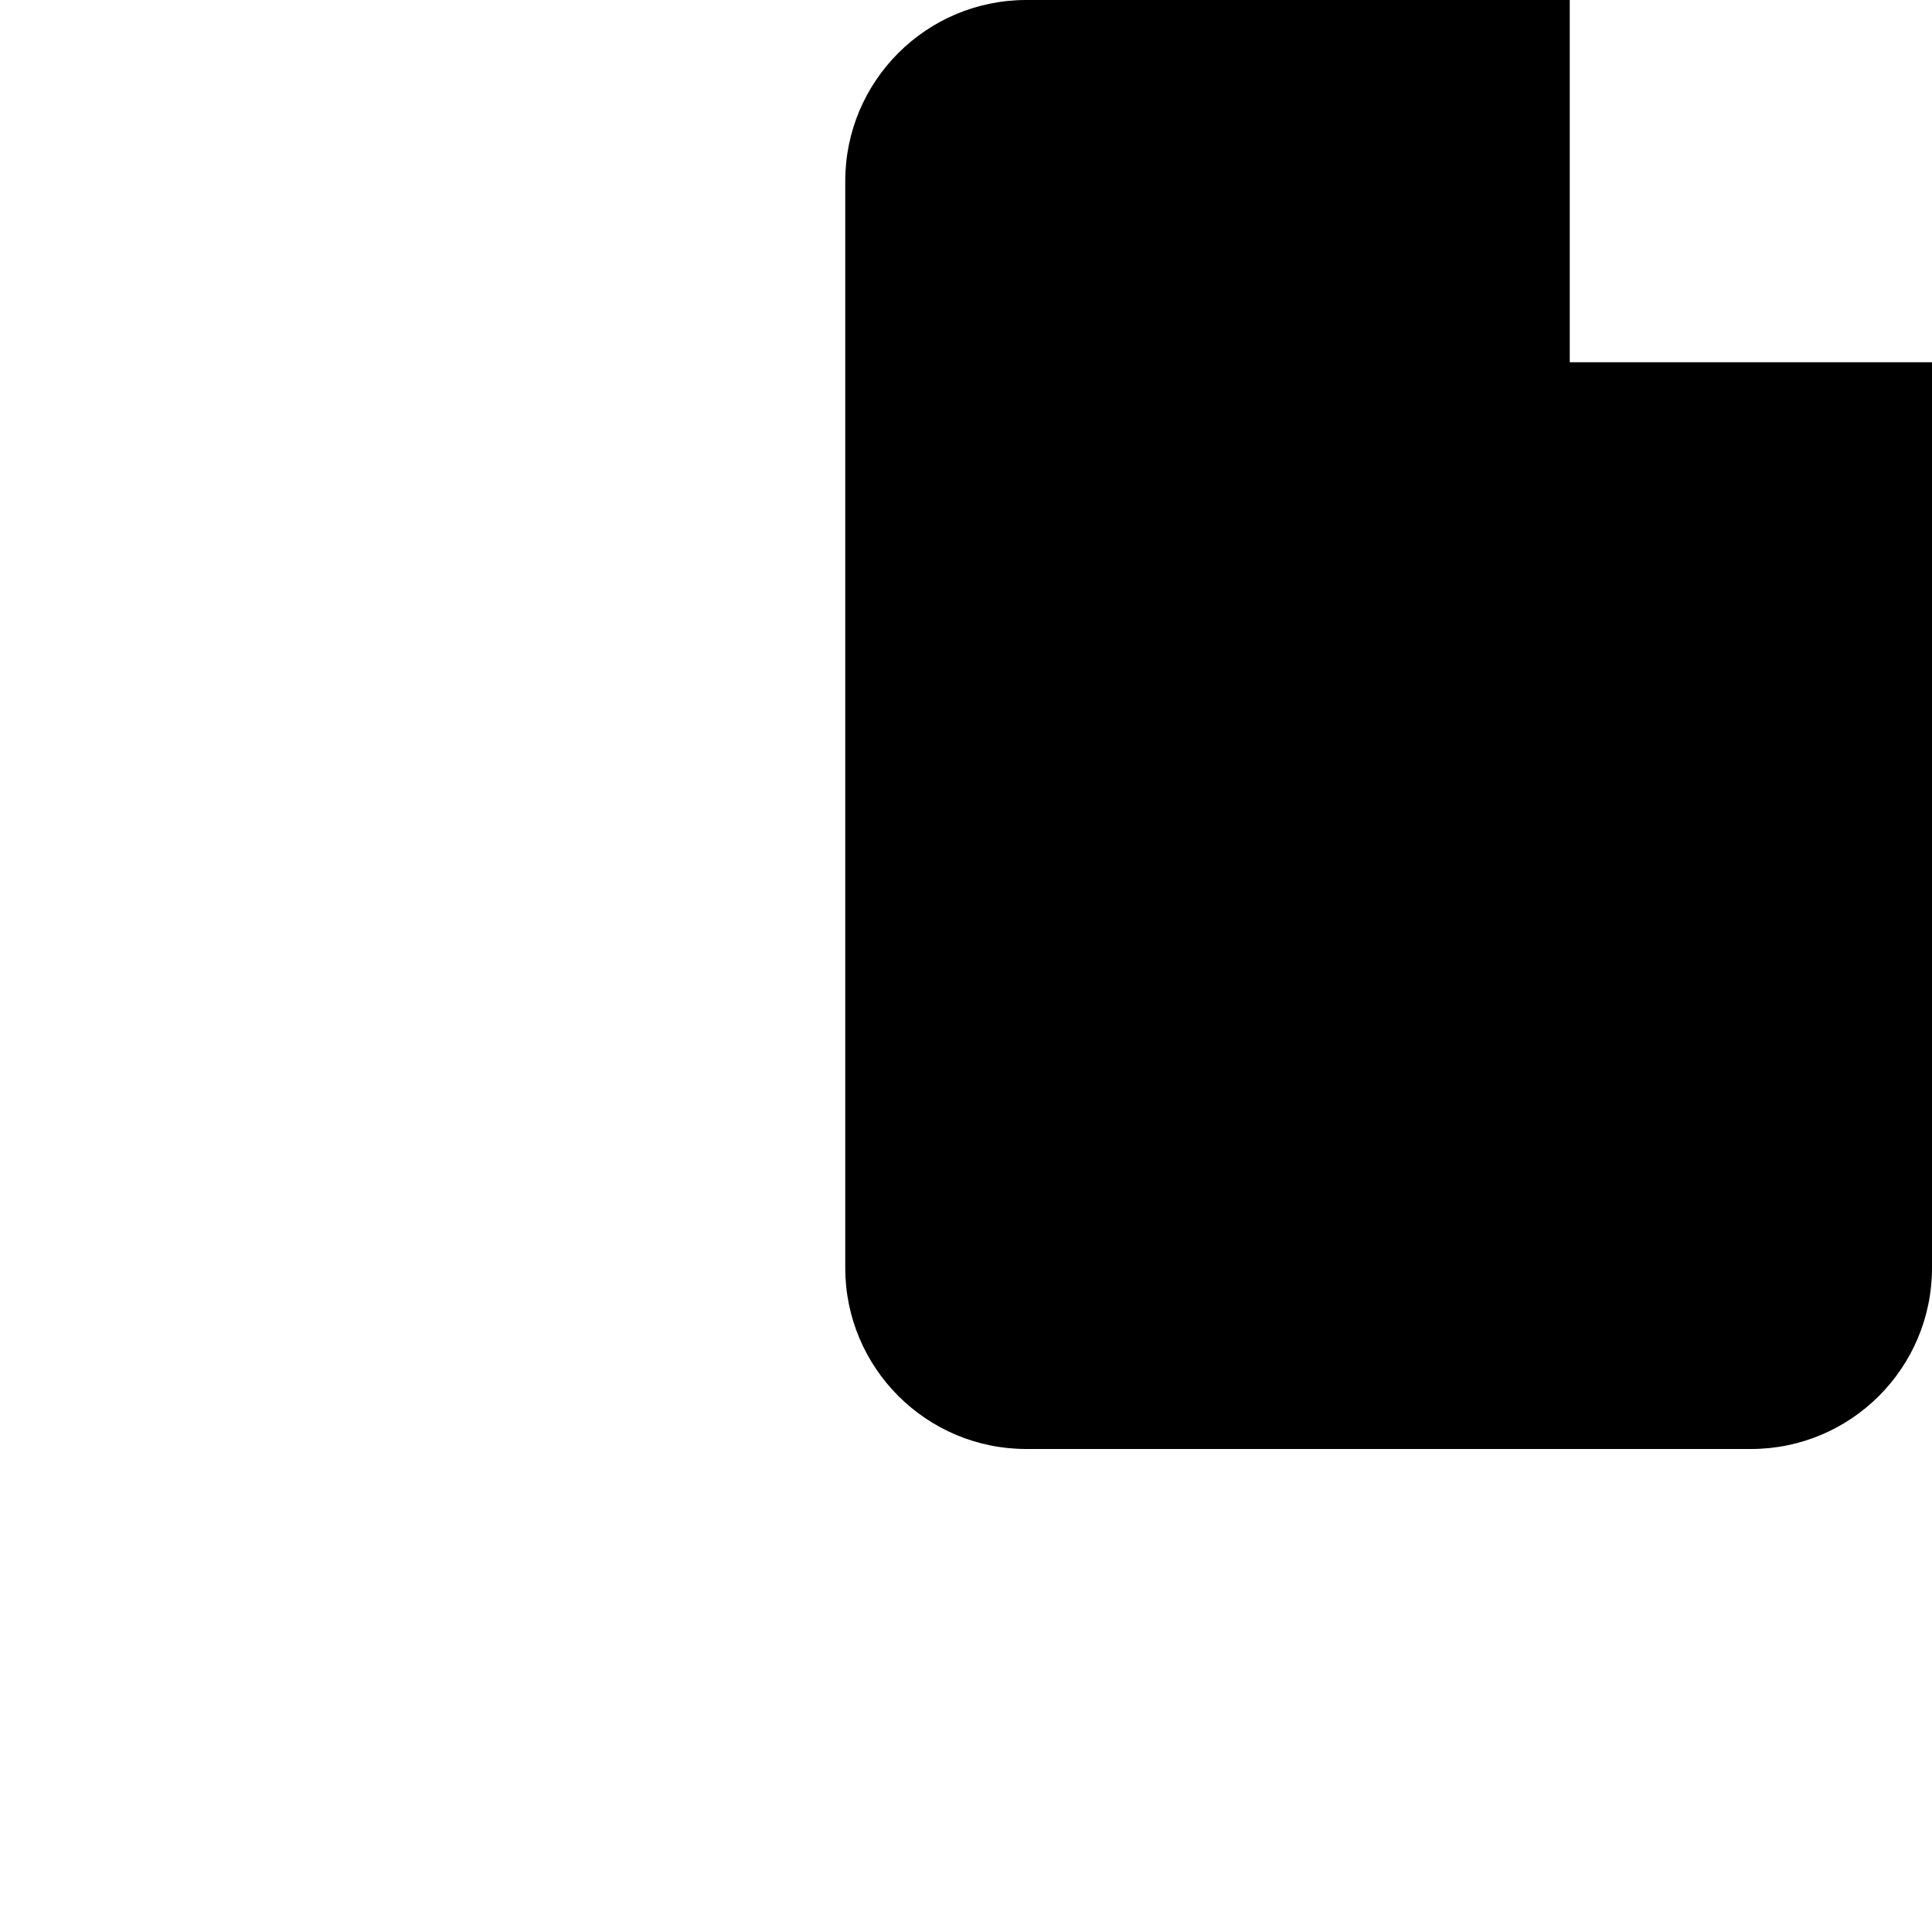 <svg xmlns="http://www.w3.org/2000/svg" viewBox="0 0 512 512"><!--! Font Awesome Pro 6.2.0 by @fontawesome - https://fontawesome.com License - https://fontawesome.com/license (Commercial License) Copyright 2022 Fonticons, Inc. --><path d="M512 96v240c0 26.51-21.49 48-48 48h-192c-26.51 0-48-21.49-48-48v-288c0-26.51 21.49-48 48-48H416v96H512z" class="fa-secondary"/></svg>